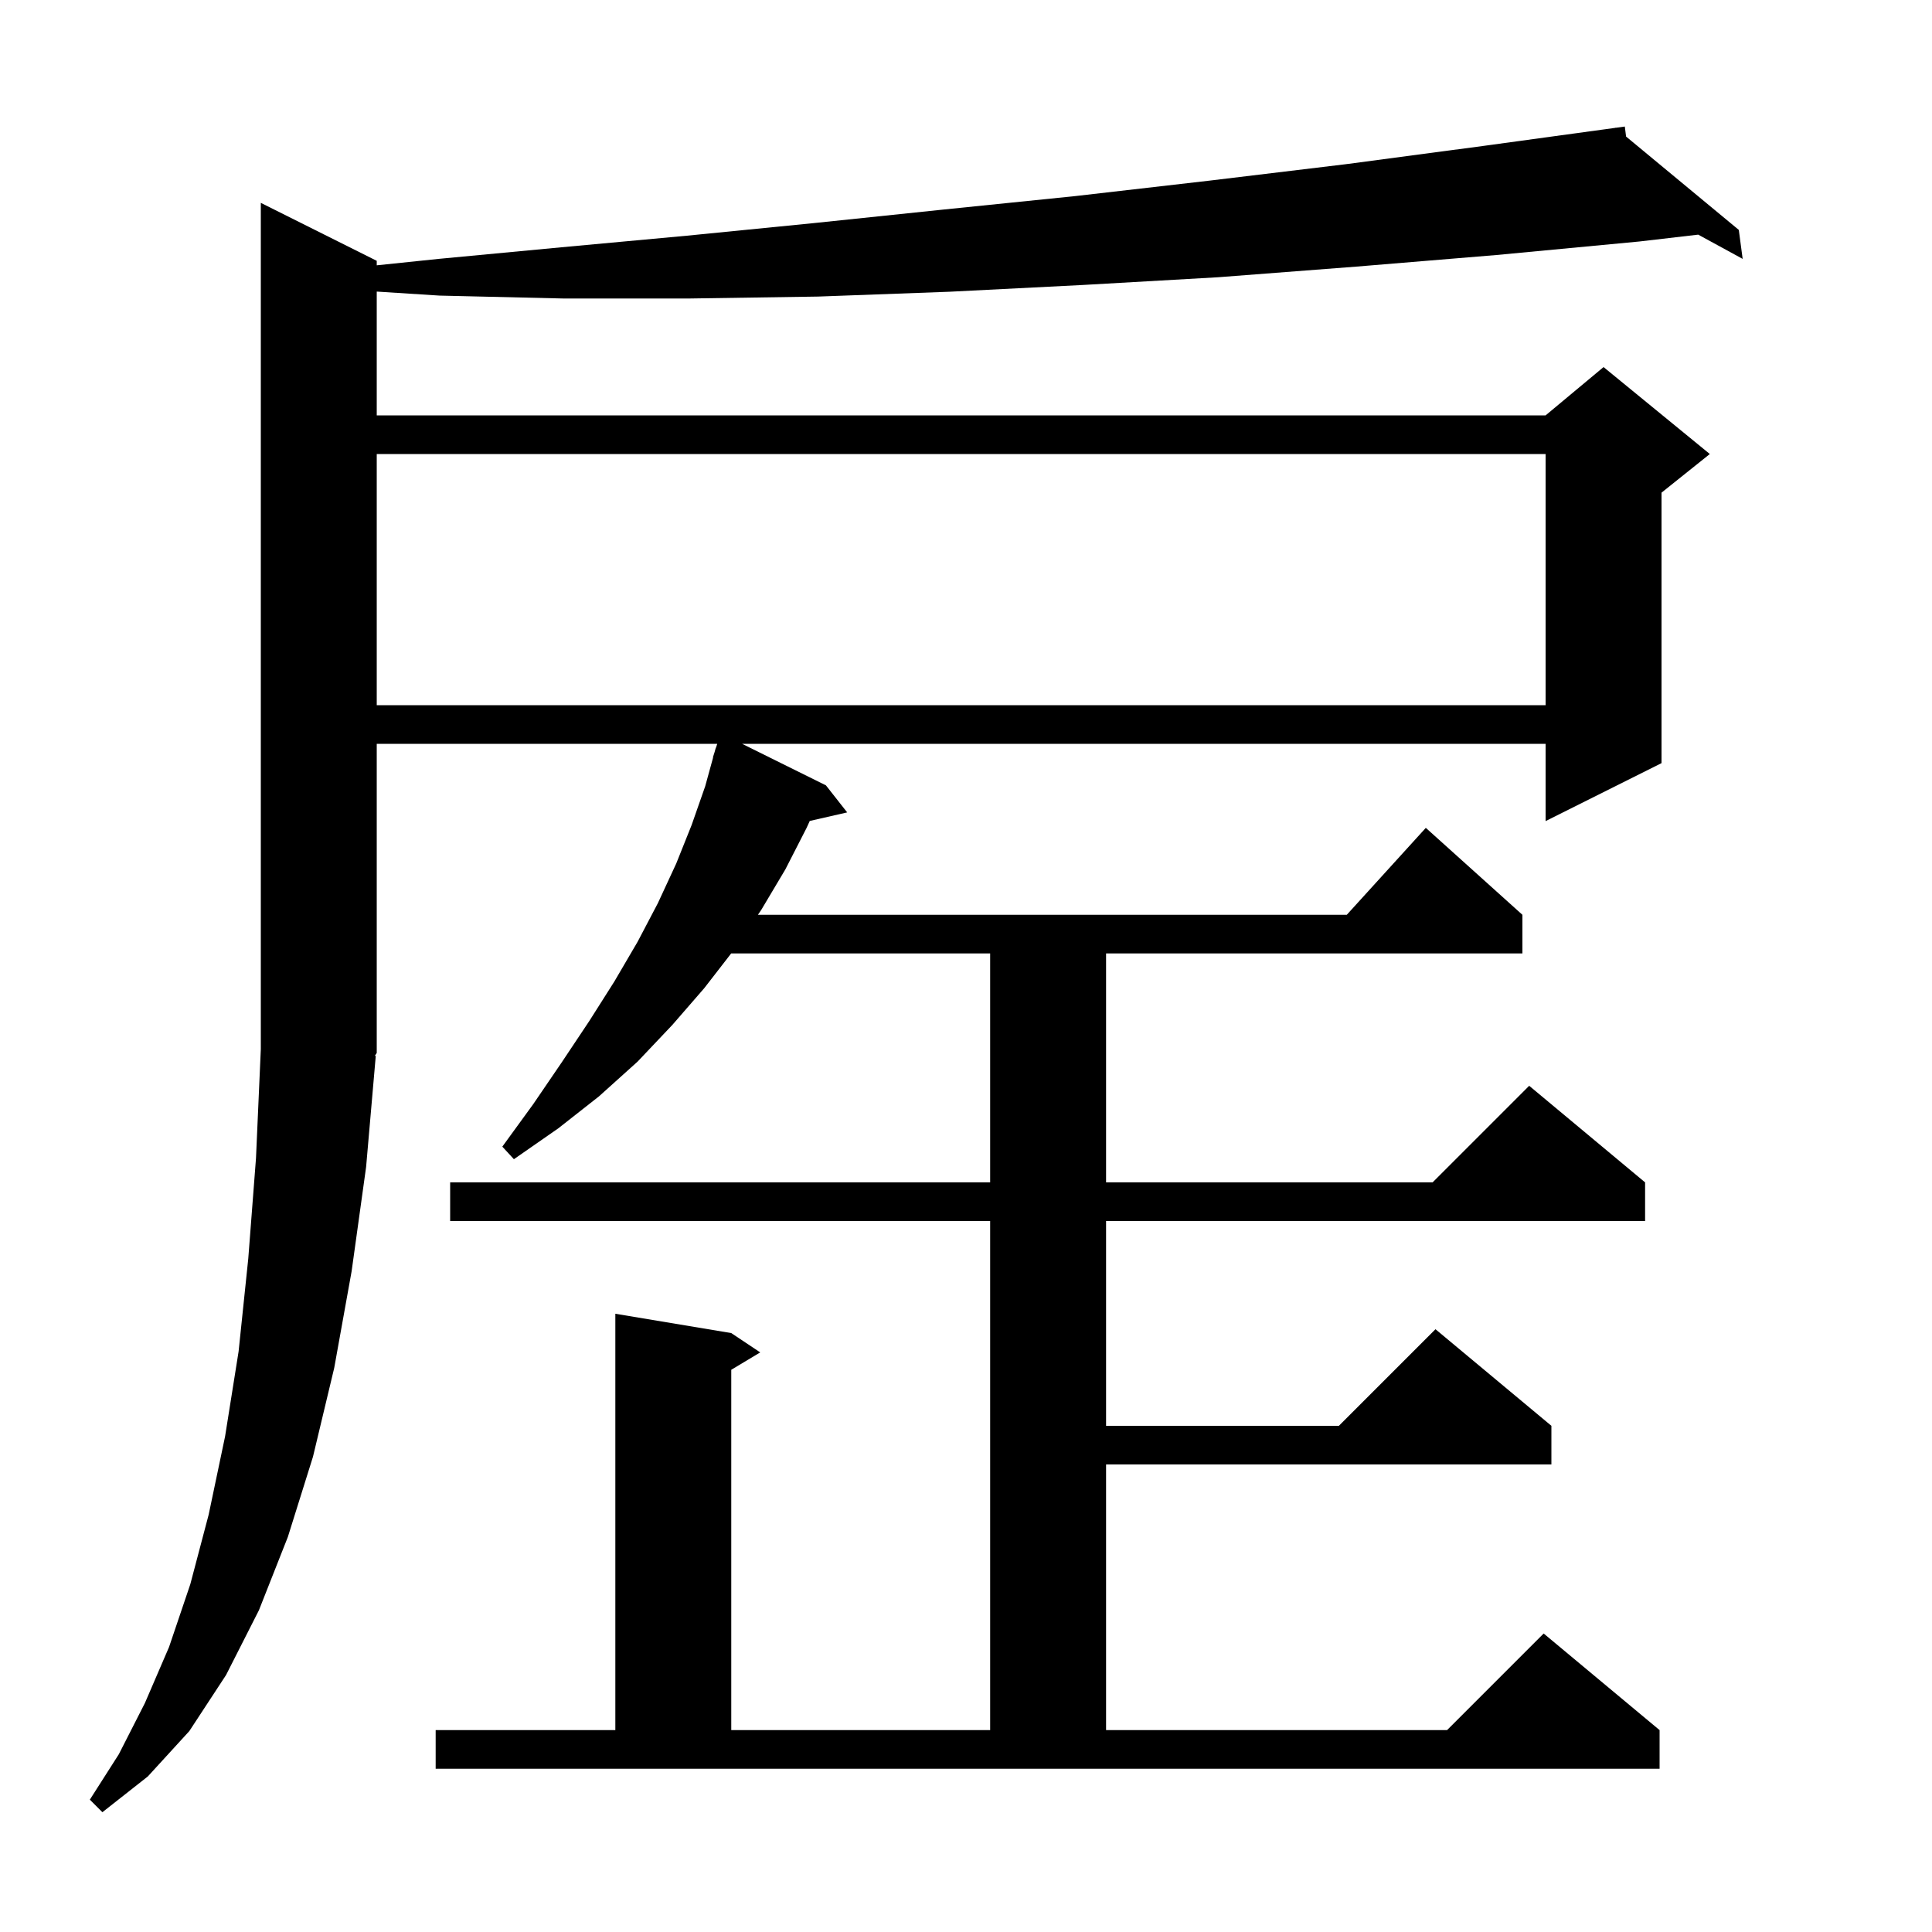 <svg xmlns="http://www.w3.org/2000/svg" xmlns:xlink="http://www.w3.org/1999/xlink" version="1.1" baseProfile="full" viewBox="0 0 200 200" width="200" height="200"><g fill="currentColor"><path d="M 45.1 179.1 L 63.7 179.1 L 63.7 136.0 L 75.7 138.0 L 78.7 140.0 L 75.7 141.8 L 75.7 179.1 L 102.5 179.1 L 102.5 126.4 L 46.6 126.4 L 46.6 122.4 L 102.5 122.4 L 102.5 98.7 L 75.69 98.7 L 72.9 102.3 L 69.6 106.1 L 66.0 109.9 L 62.0 113.5 L 57.8 116.8 L 53.2 120.0 L 52.0 118.7 L 55.2 114.3 L 58.2 109.9 L 61.0 105.7 L 63.6 101.6 L 66.0 97.5 L 68.1 93.5 L 70.0 89.4 L 71.6 85.4 L 73.0 81.4 L 73.823 78.406 L 73.8 78.4 L 73.978 77.844 L 74.1 77.4 L 74.118 77.406 L 74.248 77.0 L 39.0 77.0 L 39.0 109.0 L 38.804 109.294 L 38.9 109.3 L 37.9 120.8 L 36.4 131.6 L 34.6 141.6 L 32.4 150.8 L 29.8 159.1 L 26.8 166.7 L 23.4 173.4 L 19.6 179.2 L 15.3 183.9 L 10.6 187.6 L 9.3 186.3 L 12.3 181.6 L 15.0 176.3 L 17.5 170.5 L 19.7 164.0 L 21.6 156.8 L 23.3 148.7 L 24.7 139.9 L 25.7 130.3 L 26.5 119.9 L 27.0 108.6 L 27.0 21.0 L 39.0 27.0 L 39.0 27.466 L 45.4 26.8 L 58.1 25.6 L 71.1 24.4 L 84.2 23.1 L 97.6 21.7 L 111.3 20.3 L 125.2 18.7 L 139.3 17.0 L 153.6 15.1 L 167.208 13.236 L 167.2 13.2 L 167.238 13.232 L 168.2 13.1 L 168.331 14.136 L 180.0 23.8 L 180.4 26.8 L 175.798 24.29 L 169.7 25.0 L 154.9 26.4 L 140.4 27.6 L 126.1 28.7 L 112.1 29.5 L 98.3 30.2 L 84.7 30.7 L 71.4 30.9 L 58.3 30.9 L 45.5 30.6 L 39.0 30.184 L 39.0 43.0 L 160.0 43.0 L 166.0 38.0 L 177.0 47.0 L 172.0 51.0 L 172.0 79.0 L 160.0 85.0 L 160.0 77.0 L 76.82 77.0 L 85.5 81.3 L 87.7 84.1 L 83.826 84.984 L 83.5 85.7 L 81.3 90.0 L 78.8 94.2 L 78.459 94.7 L 139.418 94.7 L 147.6 85.7 L 157.6 94.7 L 157.6 98.7 L 114.5 98.7 L 114.5 122.4 L 148.3 122.4 L 158.3 112.4 L 170.3 122.4 L 170.3 126.4 L 114.5 126.4 L 114.5 147.6 L 138.6 147.6 L 148.6 137.6 L 160.6 147.6 L 160.6 151.6 L 114.5 151.6 L 114.5 179.1 L 149.8 179.1 L 159.8 169.1 L 171.8 179.1 L 171.8 183.1 L 45.1 183.1 Z M 39.0 47.0 L 39.0 73.0 L 160.0 73.0 L 160.0 47.0 Z "/></g></svg>